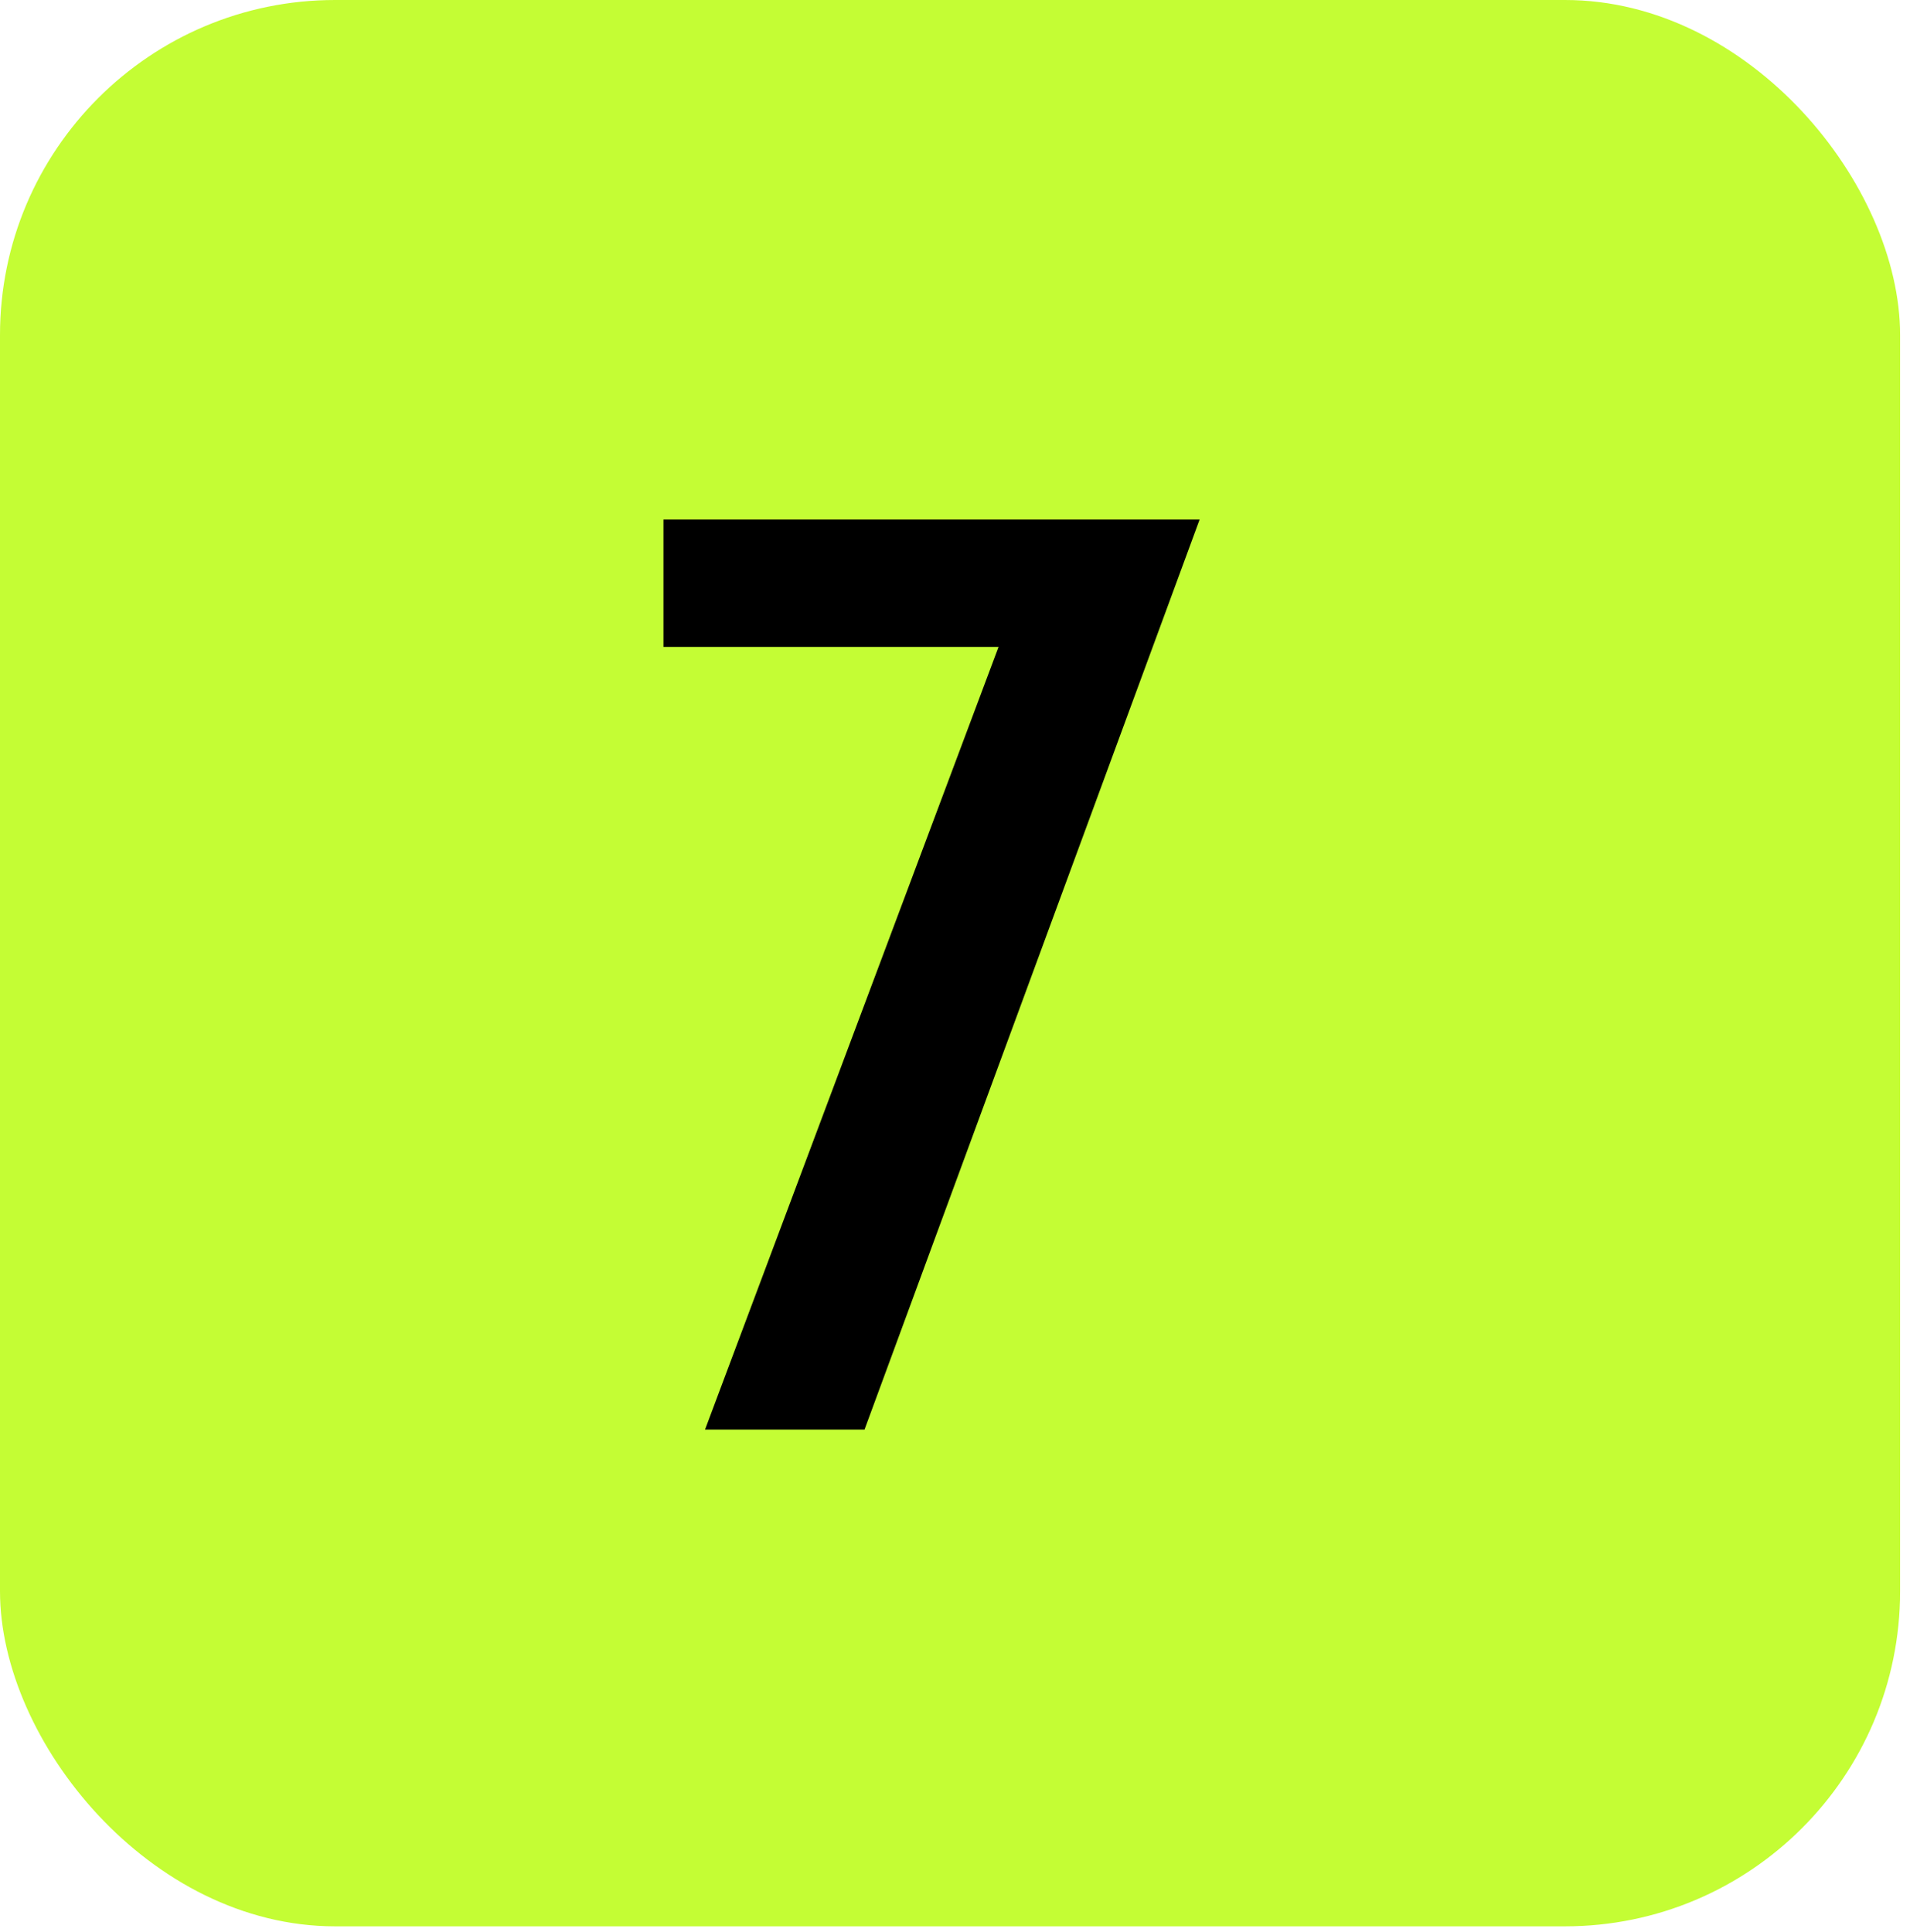 <?xml version="1.0" encoding="UTF-8"?> <svg xmlns="http://www.w3.org/2000/svg" width="171" height="173" viewBox="0 0 171 173" fill="none"><rect width="170.114" height="172.476" rx="30" fill="#C4FD34"></rect><path d="M63.12 128L89.4 57.92H59.4V46.52H107.4L77.4 128H63.12Z" fill="black"></path></svg> 